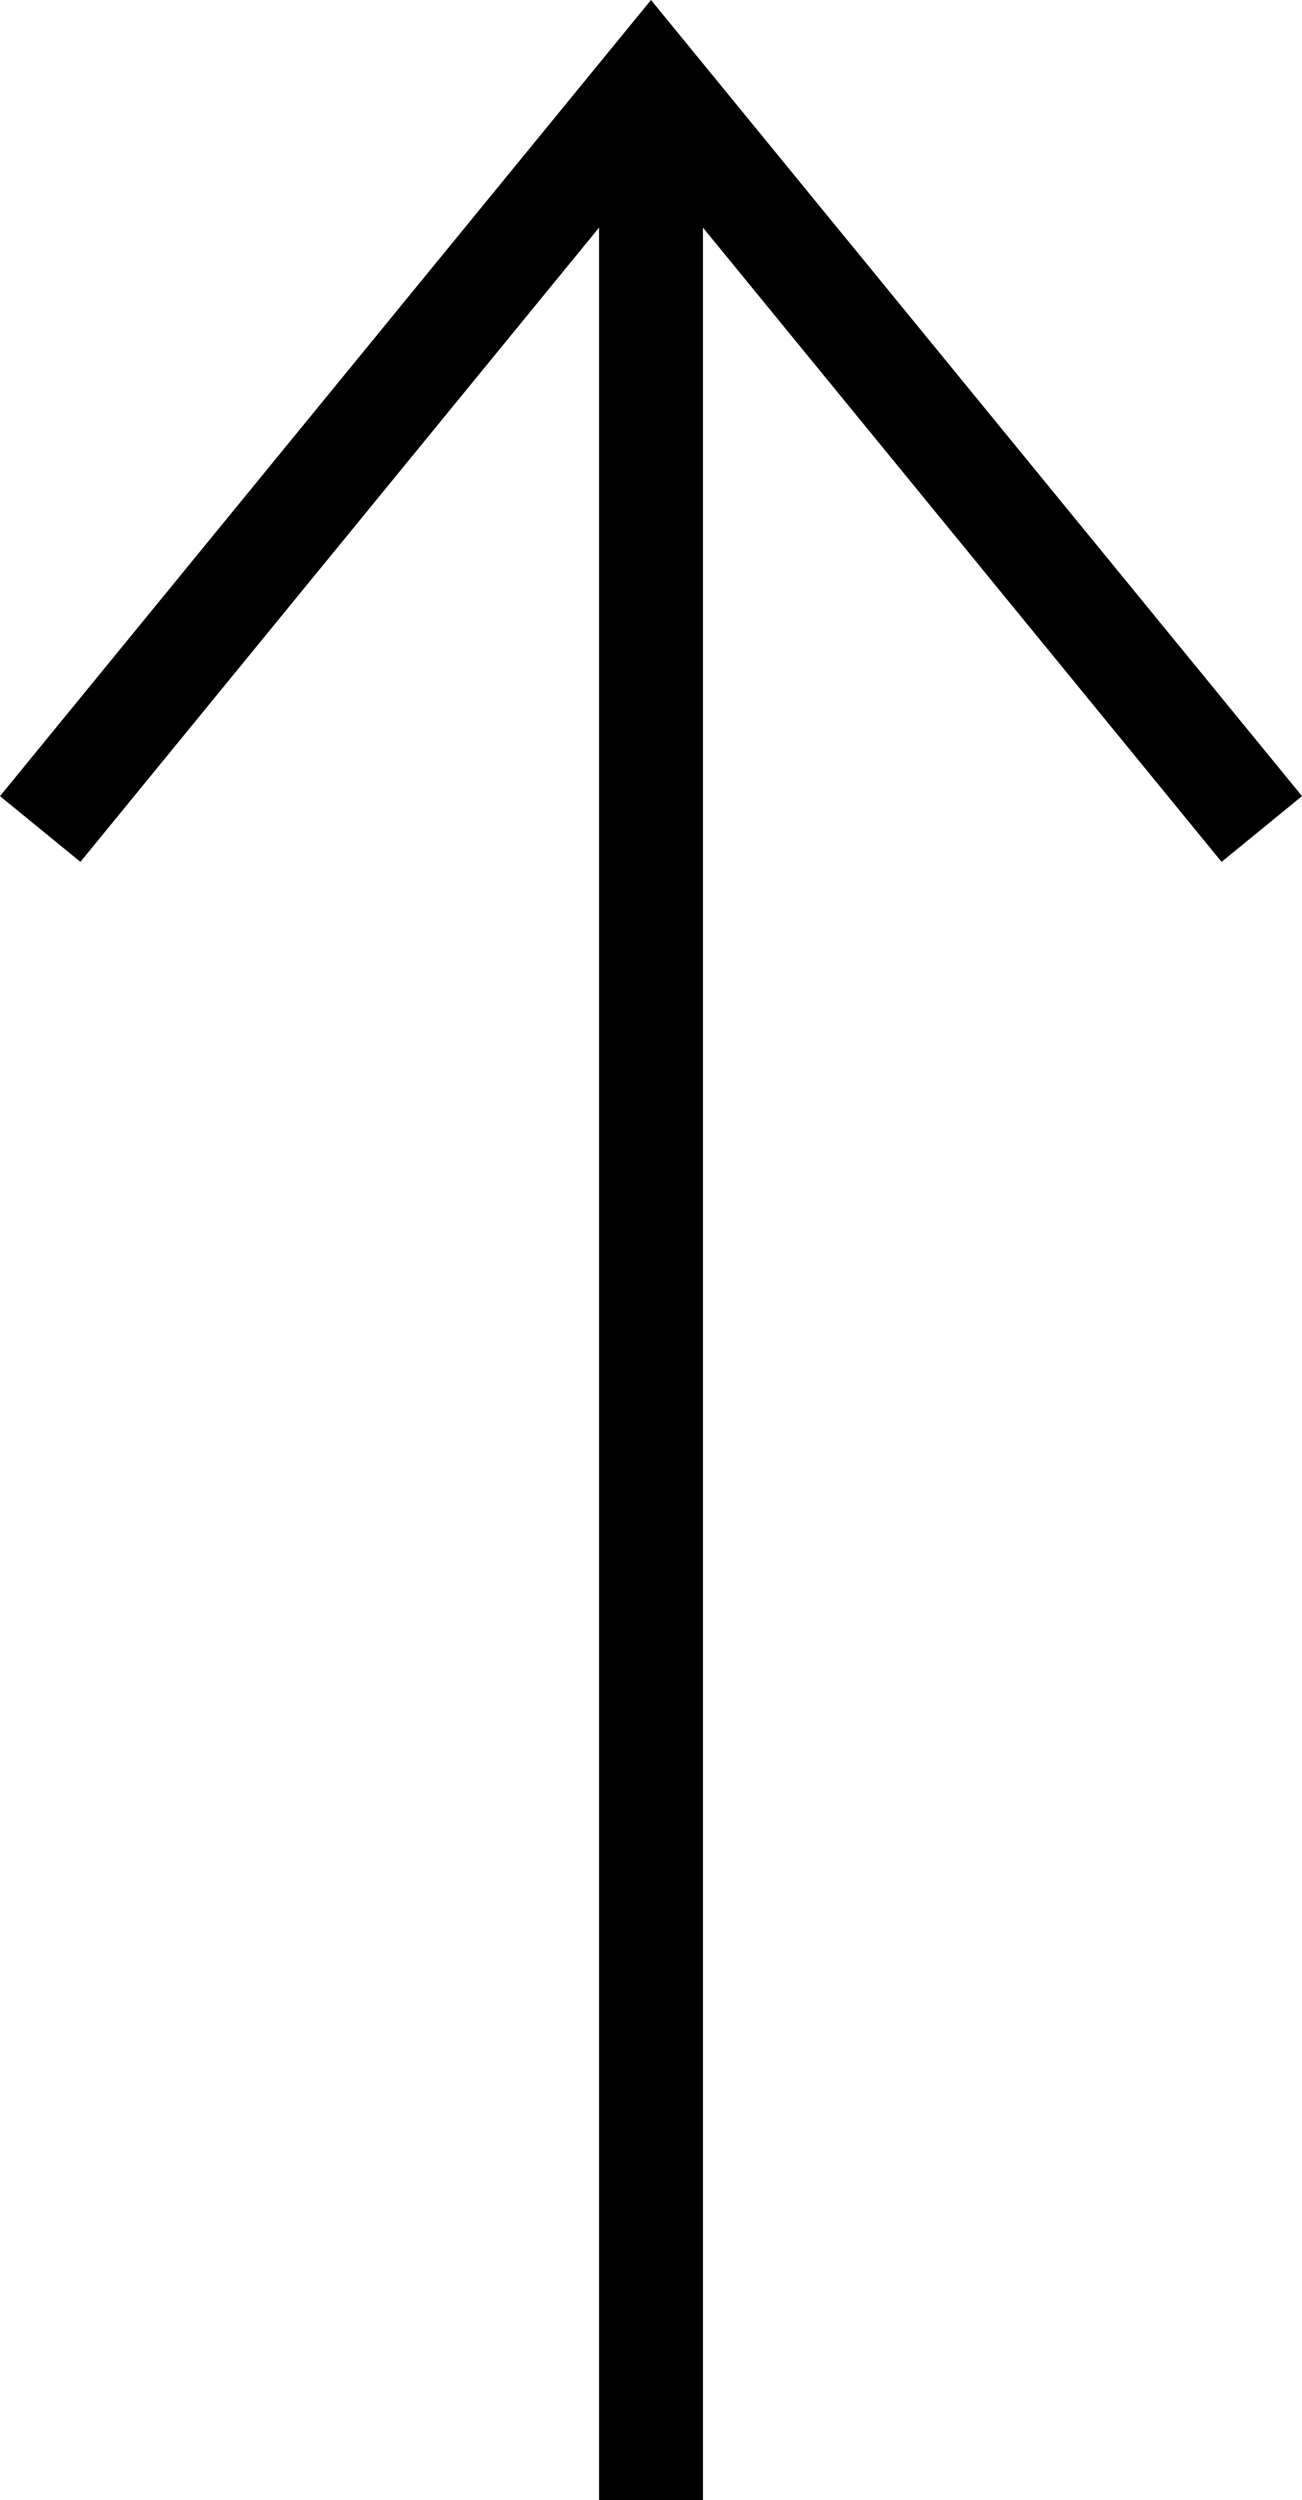 <svg xmlns="http://www.w3.org/2000/svg" width="37.602" height="72.202" viewBox="0 0 37.602 72.202"><g transform="translate(-1816.379 -1730.477)"><path d="M10902.258,324.68l-21.571,17.64,21.571,17.64" transform="translate(2177.5 -9147.841) rotate(90)" fill="none" stroke="#000" stroke-width="3"/><path d="M8225.18,1679.846v69.833" transform="translate(-6390 53)" fill="none" stroke="#000" stroke-width="3"/></g></svg>